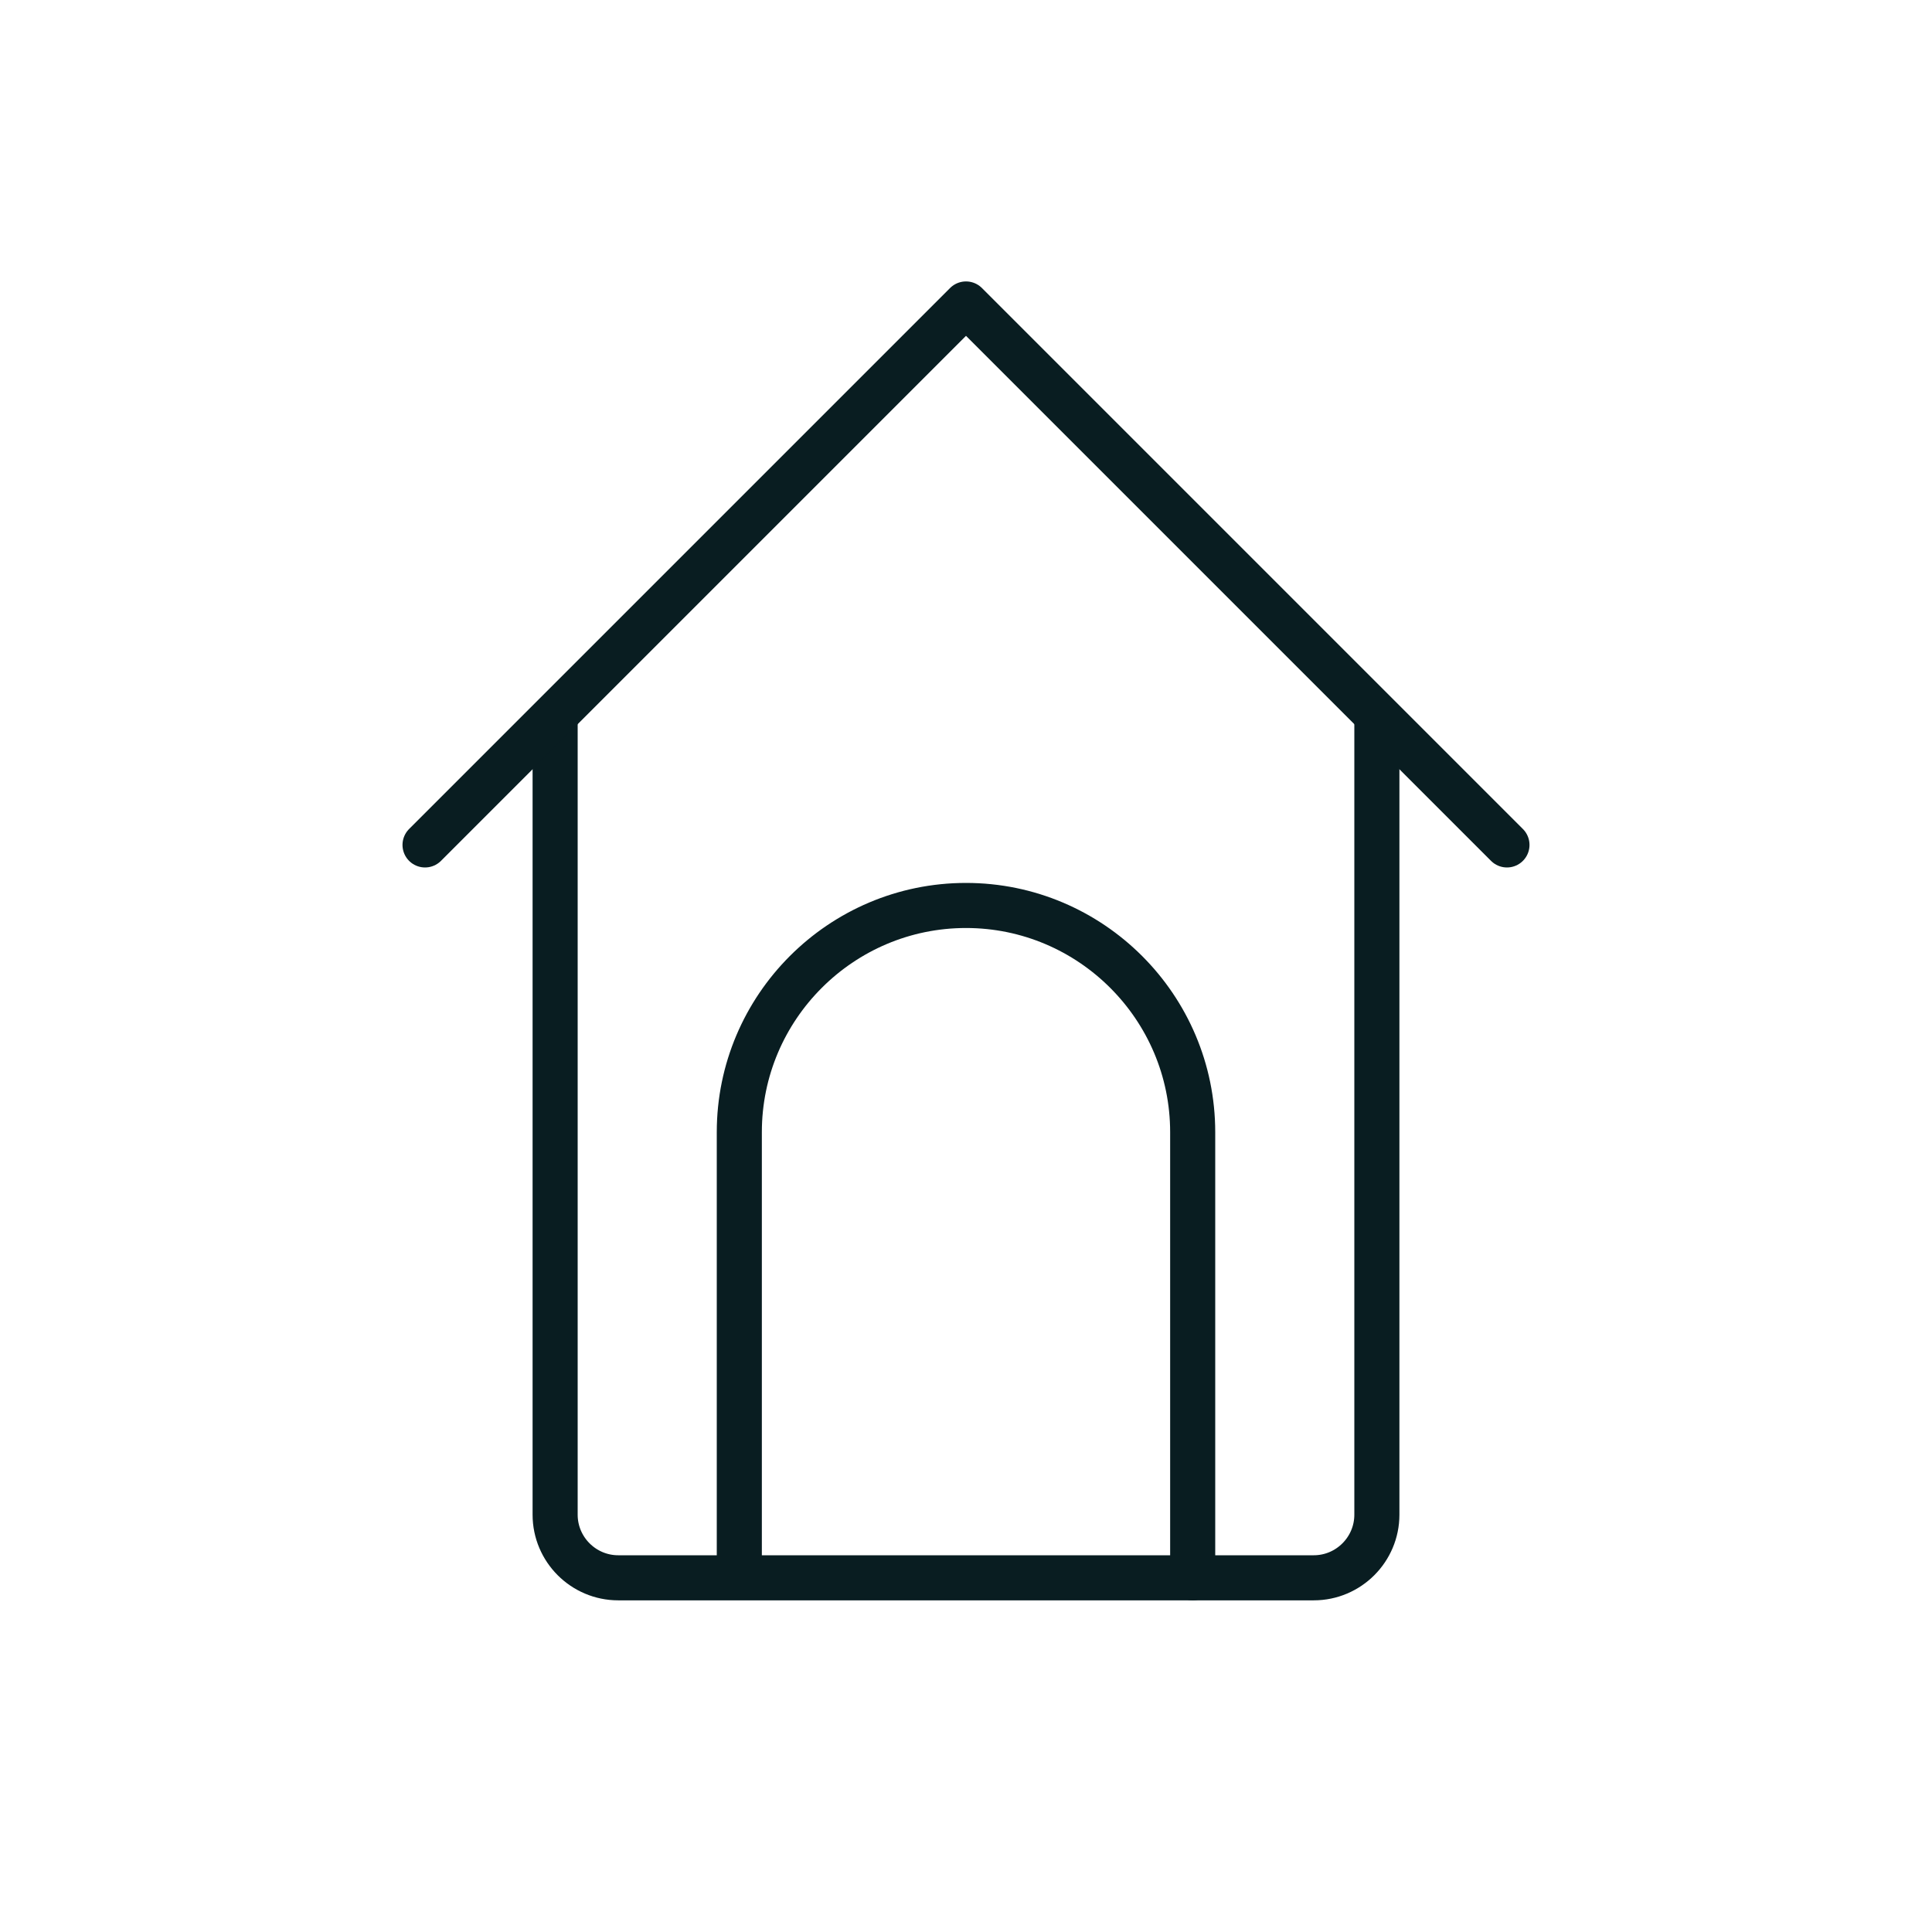 <?xml version="1.0" encoding="utf-8"?>
<!-- Generator: Adobe Illustrator 16.0.0, SVG Export Plug-In . SVG Version: 6.00 Build 0)  -->
<!DOCTYPE svg PUBLIC "-//W3C//DTD SVG 1.1//EN" "http://www.w3.org/Graphics/SVG/1.1/DTD/svg11.dtd">
<svg version="1.1" id="Layer_1" xmlns="http://www.w3.org/2000/svg" xmlns:xlink="http://www.w3.org/1999/xlink" x="0px" y="0px"
	 width="150px" height="150px" viewBox="0 0 150 150" style="enable-background:new 0 0 150 150;" xml:space="preserve">
<style type="text/css">
<![CDATA[
	.st0{fill:none;stroke:#091D21;stroke-width:3.5;stroke-linecap:round;stroke-linejoin:round;stroke-miterlimit:10;}
	.st1{fill:none;stroke:url(#SVGID_1_);stroke-width:3.5;stroke-linecap:round;stroke-linejoin:round;stroke-miterlimit:10;}
]]>
</style>
<path class="st0" d="M106.9,55.6v62c0,2.7-2.2,4.9-4.9,4.9H48c-2.7,0-4.9-2.2-4.9-4.9v-62"/>
<polyline class="st0" points="117,65.6 75,23.6 33,65.6 "/>
<path class="st0" d="M57.4,122.4V87.9c0-9.7,7.9-17.6,17.6-17.6c9.7,0,17.6,7.9,17.6,17.6v34.6"/>
<linearGradient id="SVGID_1_" gradientUnits="userSpaceOnUse" x1="-706.184" y1="52.284" x2="-642.557" y2="115.911">
	<stop  offset="0" style="stop-color:#EA0267"/>
	<stop  offset="1" style="stop-color:#4A90E2"/>
</linearGradient>
<path class="st1" d="M-668.6,38.8c0,4.9-4,8.9-8.9,8.9s-8.9-4-8.9-8.9c0-4.9,4-8.9,8.9-8.9S-668.6,33.8-668.6,38.8z M-695.5,67.1
	c-8.9,5.1-14.6,14.9-14.2,25.9c0.7,15.7,14,27.8,29.7,27.1c8.9-0.4,16.7-4.9,21.6-11.5 M-672.4,88.7h13.9l0,0l9.6,22.7
	c0.9,2.2,3.4,3.2,5.6,2.3c2.2-0.9,3.2-3.4,2.3-5.6l-10-23.7c-0.9-2.2-2.1-4.3-5.1-4.3h-14.4V60.5c0-3.7-3-6.7-6.7-6.7
	c-2.1,0-4,1-5.2,2.4c0,0-0.7,0.9-0.8,1.2c-2.8,5.8-10.6,23.7-10.6,23.7c-1,2.2,0,4.7,2.2,5.7l13.2,5.9c2.2,1,4.7,0,5.7-2.2
	c1-2.2,0-4.7-2.2-5.7l-8.3-4.1l5.3-12.2"/>
</svg>
